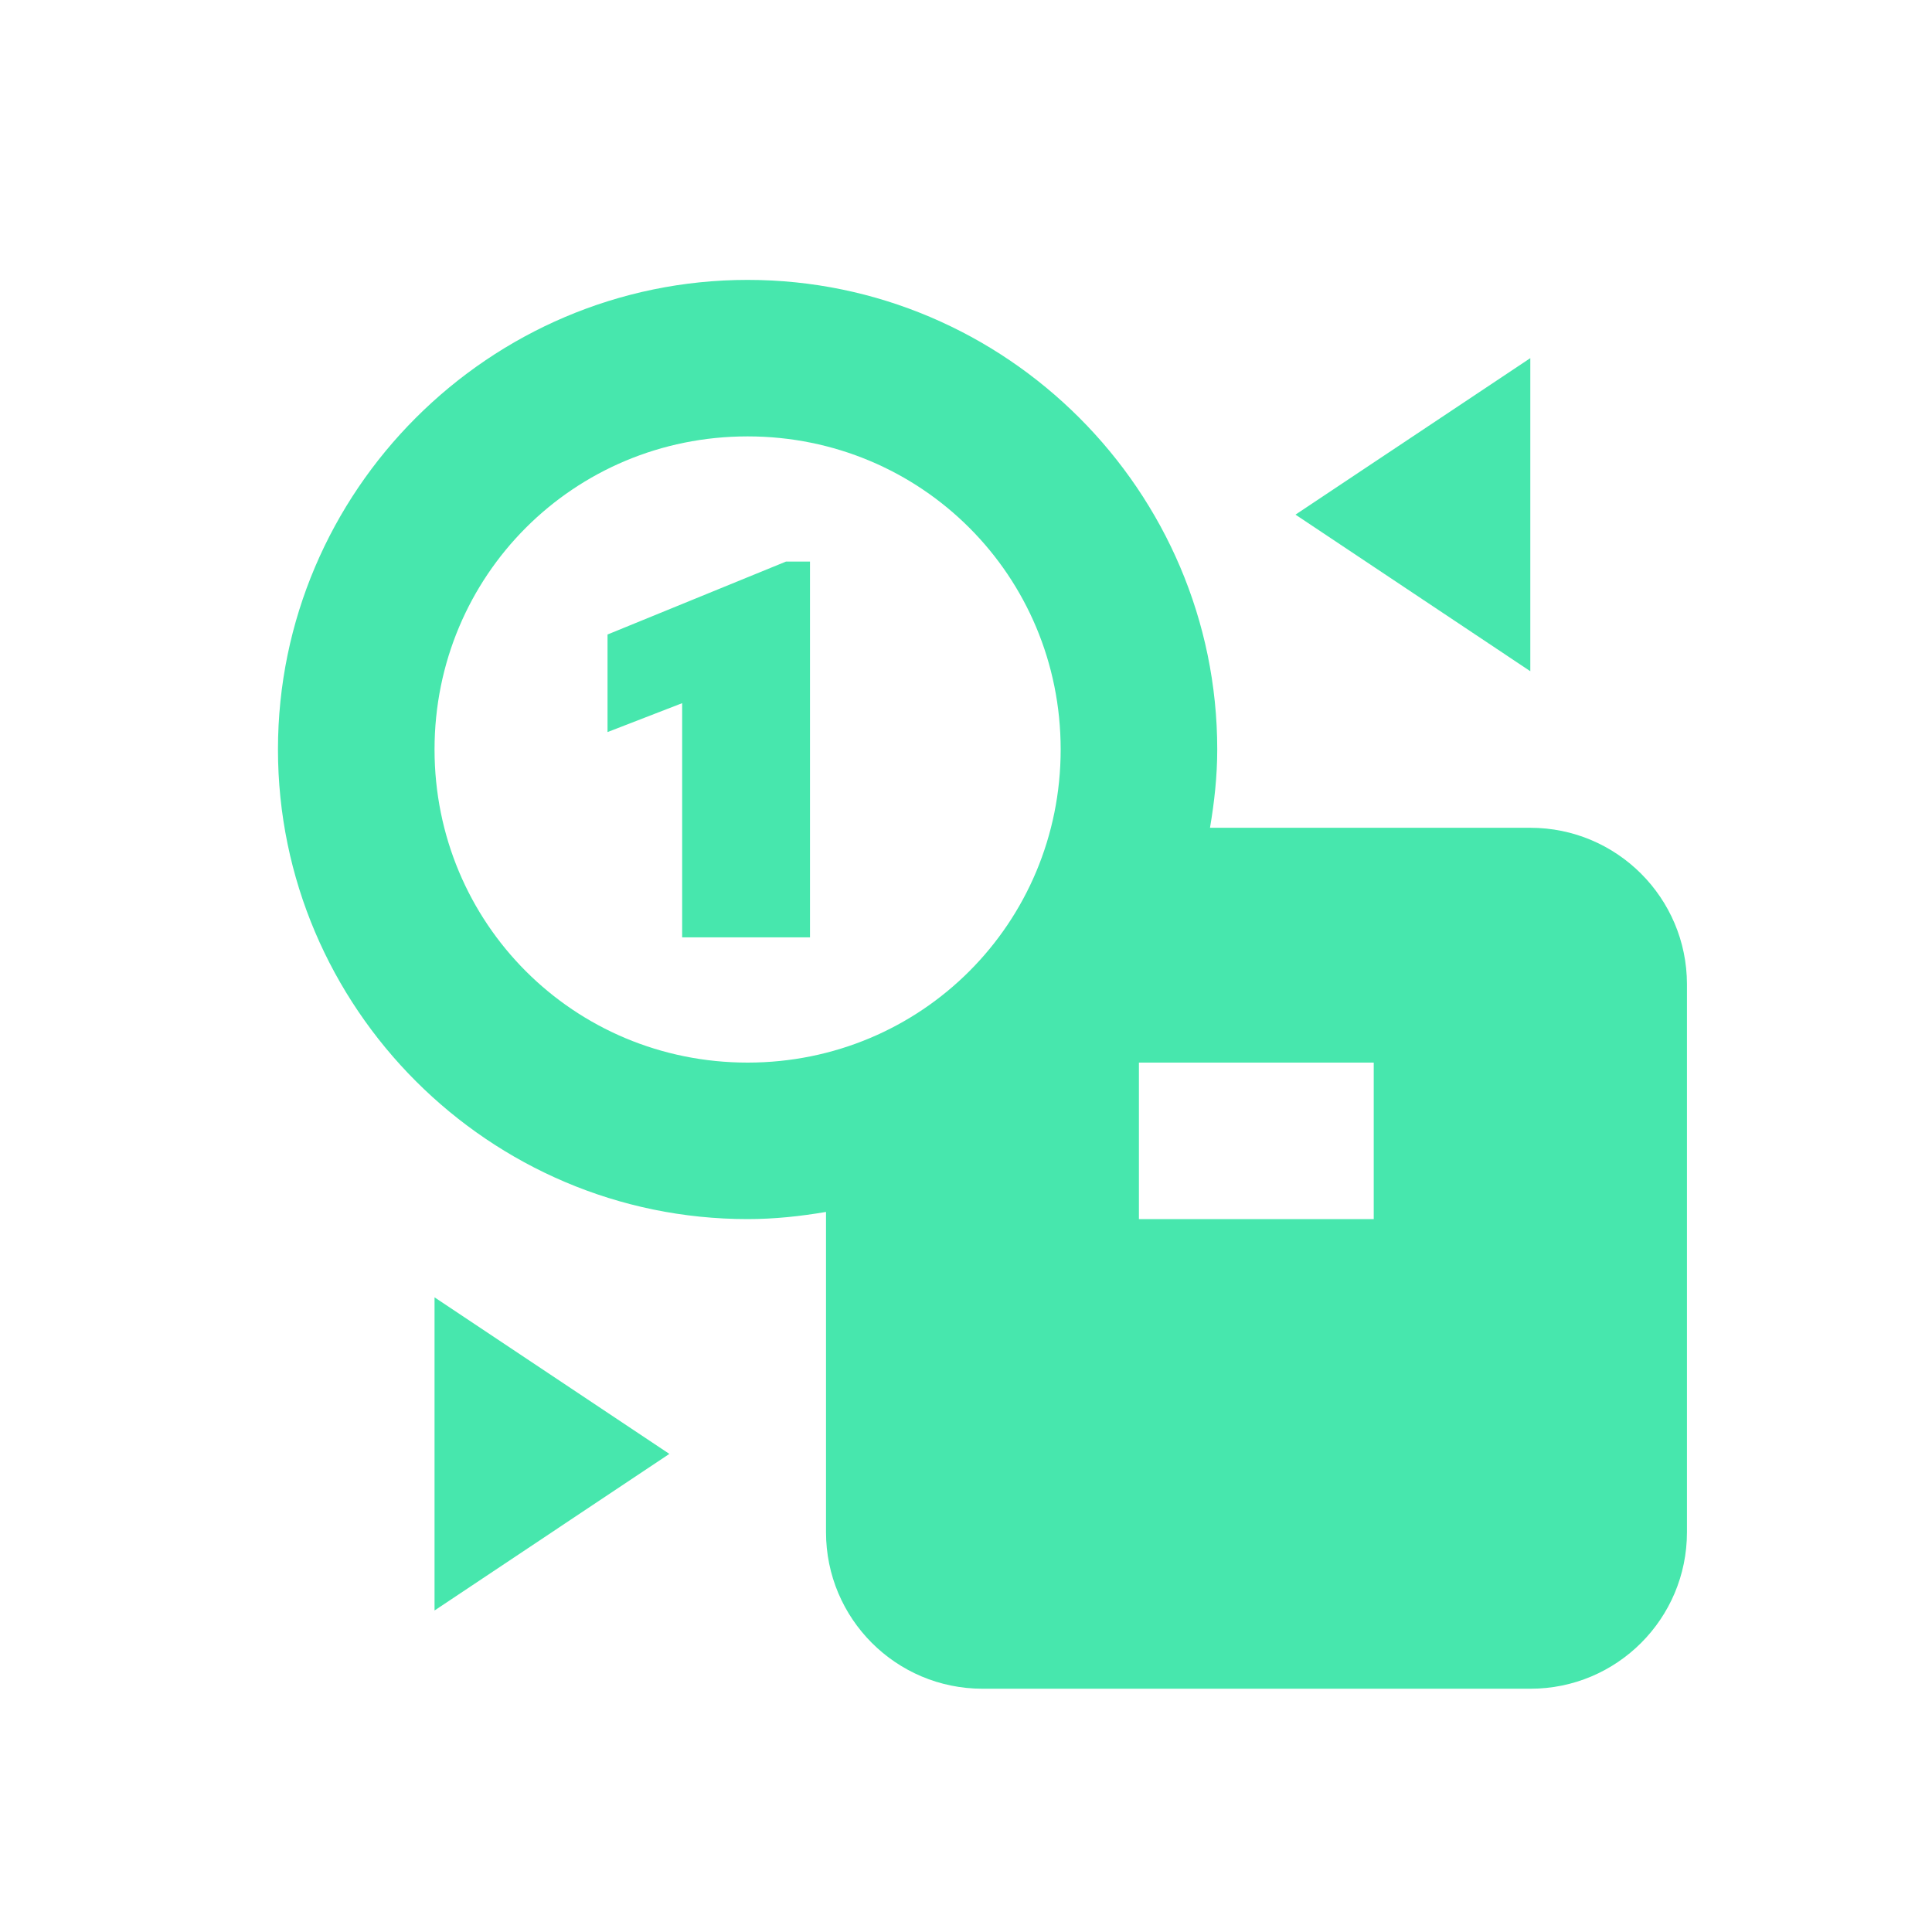 <?xml version="1.0" encoding="UTF-8"?> <svg xmlns="http://www.w3.org/2000/svg" width="24" height="24" viewBox="0 0 24 24" fill="none"> <path d="M9.287 3.477C6.077 3.477 3.453 6.1 3.453 9.31C3.453 12.521 6.077 15.144 9.287 15.144C9.62 15.144 9.943 15.109 10.261 15.055V19.033C10.261 20.108 11.131 20.978 12.206 20.978H19.012C20.086 20.978 20.956 20.108 20.956 19.033V12.227C20.955 11.153 20.084 10.283 19.01 10.283H15.031C15.085 9.965 15.121 9.642 15.121 9.31C15.121 6.1 12.497 3.477 9.287 3.477ZM19.01 4.449L16.093 6.393L19.01 8.338V4.449ZM9.287 5.421C11.446 5.421 13.176 7.151 13.176 9.31C13.176 11.47 11.446 13.2 9.287 13.2C7.127 13.2 5.398 11.47 5.398 9.31C5.398 7.151 7.127 5.421 9.287 5.421ZM9.764 6.976L7.547 7.882V9.094L8.474 8.735V11.644H10.062V6.976H9.764ZM14.148 13.2H17.065V15.144H14.148V13.2ZM5.398 16.116V20.006L8.315 18.061L5.398 16.116Z" fill="#47E7AD"></path> </svg> 